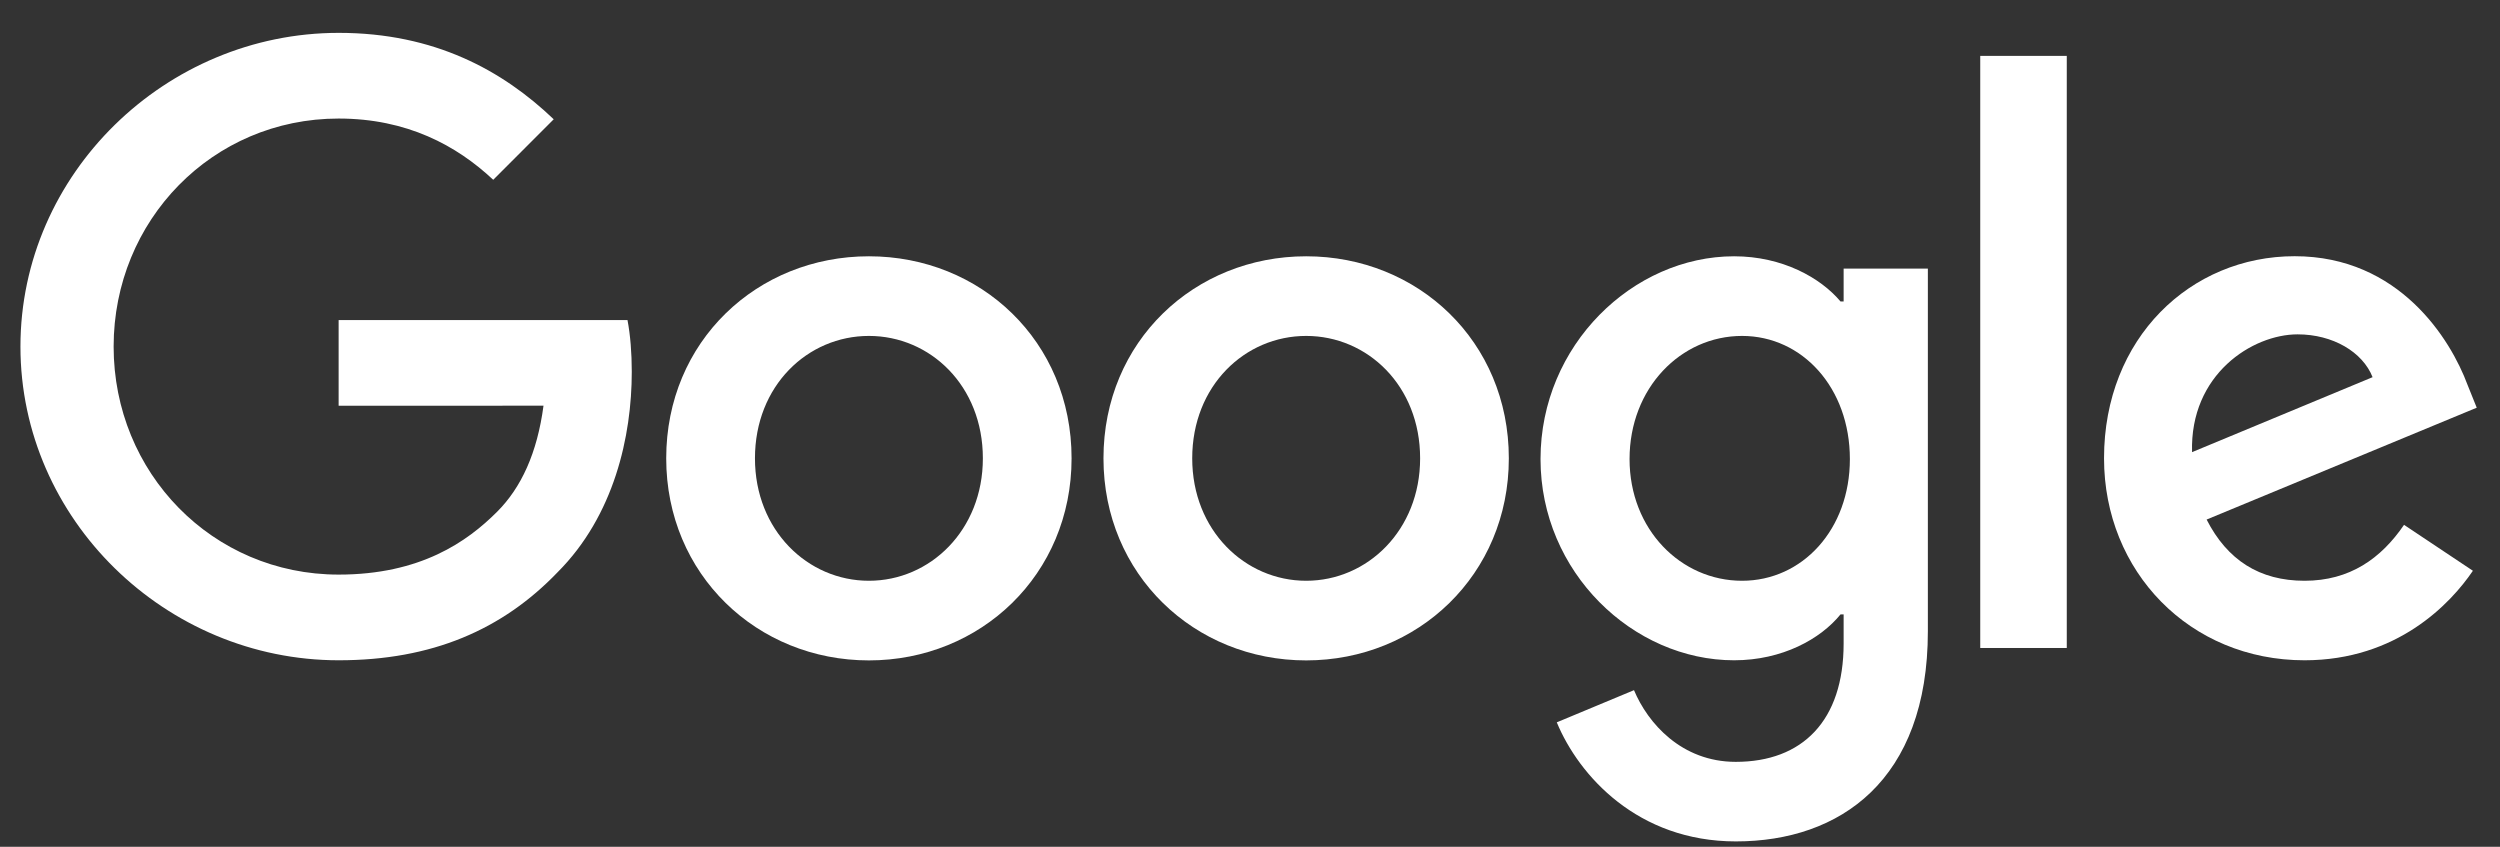 
<svg width="62px" height="21px" viewBox="0 0 62 21" version="1.1" xmlns="http://www.w3.org/2000/svg" xmlns:xlink="http://www.w3.org/1999/xlink">
    <rect x="0" y="0" width="62" height="21" fill="#333333" stroke="none"/>
    <!-- Generator: Sketch 49.3 (51167) - http://www.bohemiancoding.com/sketch -->
    <desc>Created with Sketch.</desc>
    <defs></defs>
    <g id="Page-1" stroke="none" stroke-width="1" fill="none" fill-rule="evenodd">
        <g id="Group-18" fill="#FFFFFF" fill-rule="nonzero">
            <path d="M26.575,11.367 C26.575,14.252 24.319,16.378 21.549,16.378 C18.779,16.378 16.522,14.252 16.522,11.367 C16.522,8.462 18.779,6.356 21.549,6.356 C24.319,6.356 26.575,8.462 26.575,11.367 Z M24.375,11.367 C24.375,9.564 23.067,8.331 21.549,8.331 C20.031,8.331 18.723,9.564 18.723,11.367 C18.723,13.152 20.031,14.403 21.549,14.403 C23.067,14.403 24.375,13.149 24.375,11.367 Z" id="Shape"></path>
            <path d="M37.419,11.367 C37.419,14.252 35.162,16.378 32.393,16.378 C29.623,16.378 27.366,14.252 27.366,11.367 C27.366,8.464 29.623,6.356 32.393,6.356 C35.162,6.356 37.419,8.462 37.419,11.367 Z M35.219,11.367 C35.219,9.564 33.911,8.331 32.393,8.331 C30.875,8.331 29.567,9.564 29.567,11.367 C29.567,13.152 30.875,14.403 32.393,14.403 C33.911,14.403 35.219,13.149 35.219,11.367 Z" id="Shape"></path>
            <path d="M47.811,6.659 L47.811,15.655 C47.811,19.355 45.629,20.867 43.049,20.867 C40.62,20.867 39.159,19.242 38.608,17.914 L40.523,17.116 C40.864,17.932 41.7,18.894 43.047,18.894 C44.698,18.894 45.722,17.876 45.722,15.958 L45.722,15.237 L45.645,15.237 C45.152,15.845 44.203,16.375 43.006,16.375 C40.501,16.375 38.205,14.193 38.205,11.385 C38.205,8.557 40.501,6.356 43.006,6.356 C44.201,6.356 45.15,6.887 45.645,7.477 L45.722,7.477 L45.722,6.661 L47.811,6.661 L47.811,6.659 Z M45.877,11.385 C45.877,9.621 44.7,8.331 43.203,8.331 C41.685,8.331 40.413,9.621 40.413,11.385 C40.413,13.131 41.685,14.403 43.203,14.403 C44.7,14.403 45.877,13.131 45.877,11.385 Z" id="Shape"></path>
            <polygon id="Shape" points="51.256 1.386 51.256 16.07 49.11 16.07 49.11 1.386"></polygon>
            <path d="M59.62,13.016 L61.328,14.155 C60.776,14.97 59.448,16.375 57.153,16.375 C54.306,16.375 52.18,14.175 52.18,11.365 C52.18,8.385 54.324,6.354 56.907,6.354 C59.507,6.354 60.779,8.423 61.194,9.542 L61.423,10.111 L54.724,12.885 C55.237,13.89 56.035,14.403 57.153,14.403 C58.273,14.403 59.05,13.852 59.62,13.016 Z M54.363,11.213 L58.84,9.354 C58.594,8.728 57.853,8.292 56.981,8.292 C55.863,8.292 54.306,9.28 54.363,11.213 Z" id="Shape"></path>
            <path d="M8.398,10.063 L8.398,7.938 L15.562,7.938 C15.632,8.308 15.668,8.746 15.668,9.221 C15.668,10.816 15.232,12.788 13.827,14.193 C12.46,15.616 10.714,16.375 8.401,16.375 C4.113,16.375 0.507,12.883 0.507,8.595 C0.507,4.307 4.113,0.815 8.401,0.815 C10.773,0.815 12.463,1.745 13.732,2.958 L12.232,4.459 C11.322,3.605 10.088,2.94 8.398,2.94 C5.267,2.94 2.818,5.464 2.818,8.595 C2.818,11.726 5.267,14.25 8.398,14.25 C10.429,14.25 11.586,13.434 12.327,12.693 C12.928,12.092 13.323,11.234 13.479,10.061 L8.398,10.063 Z" id="Shape"></path>
        </g>
    </g>
</svg>